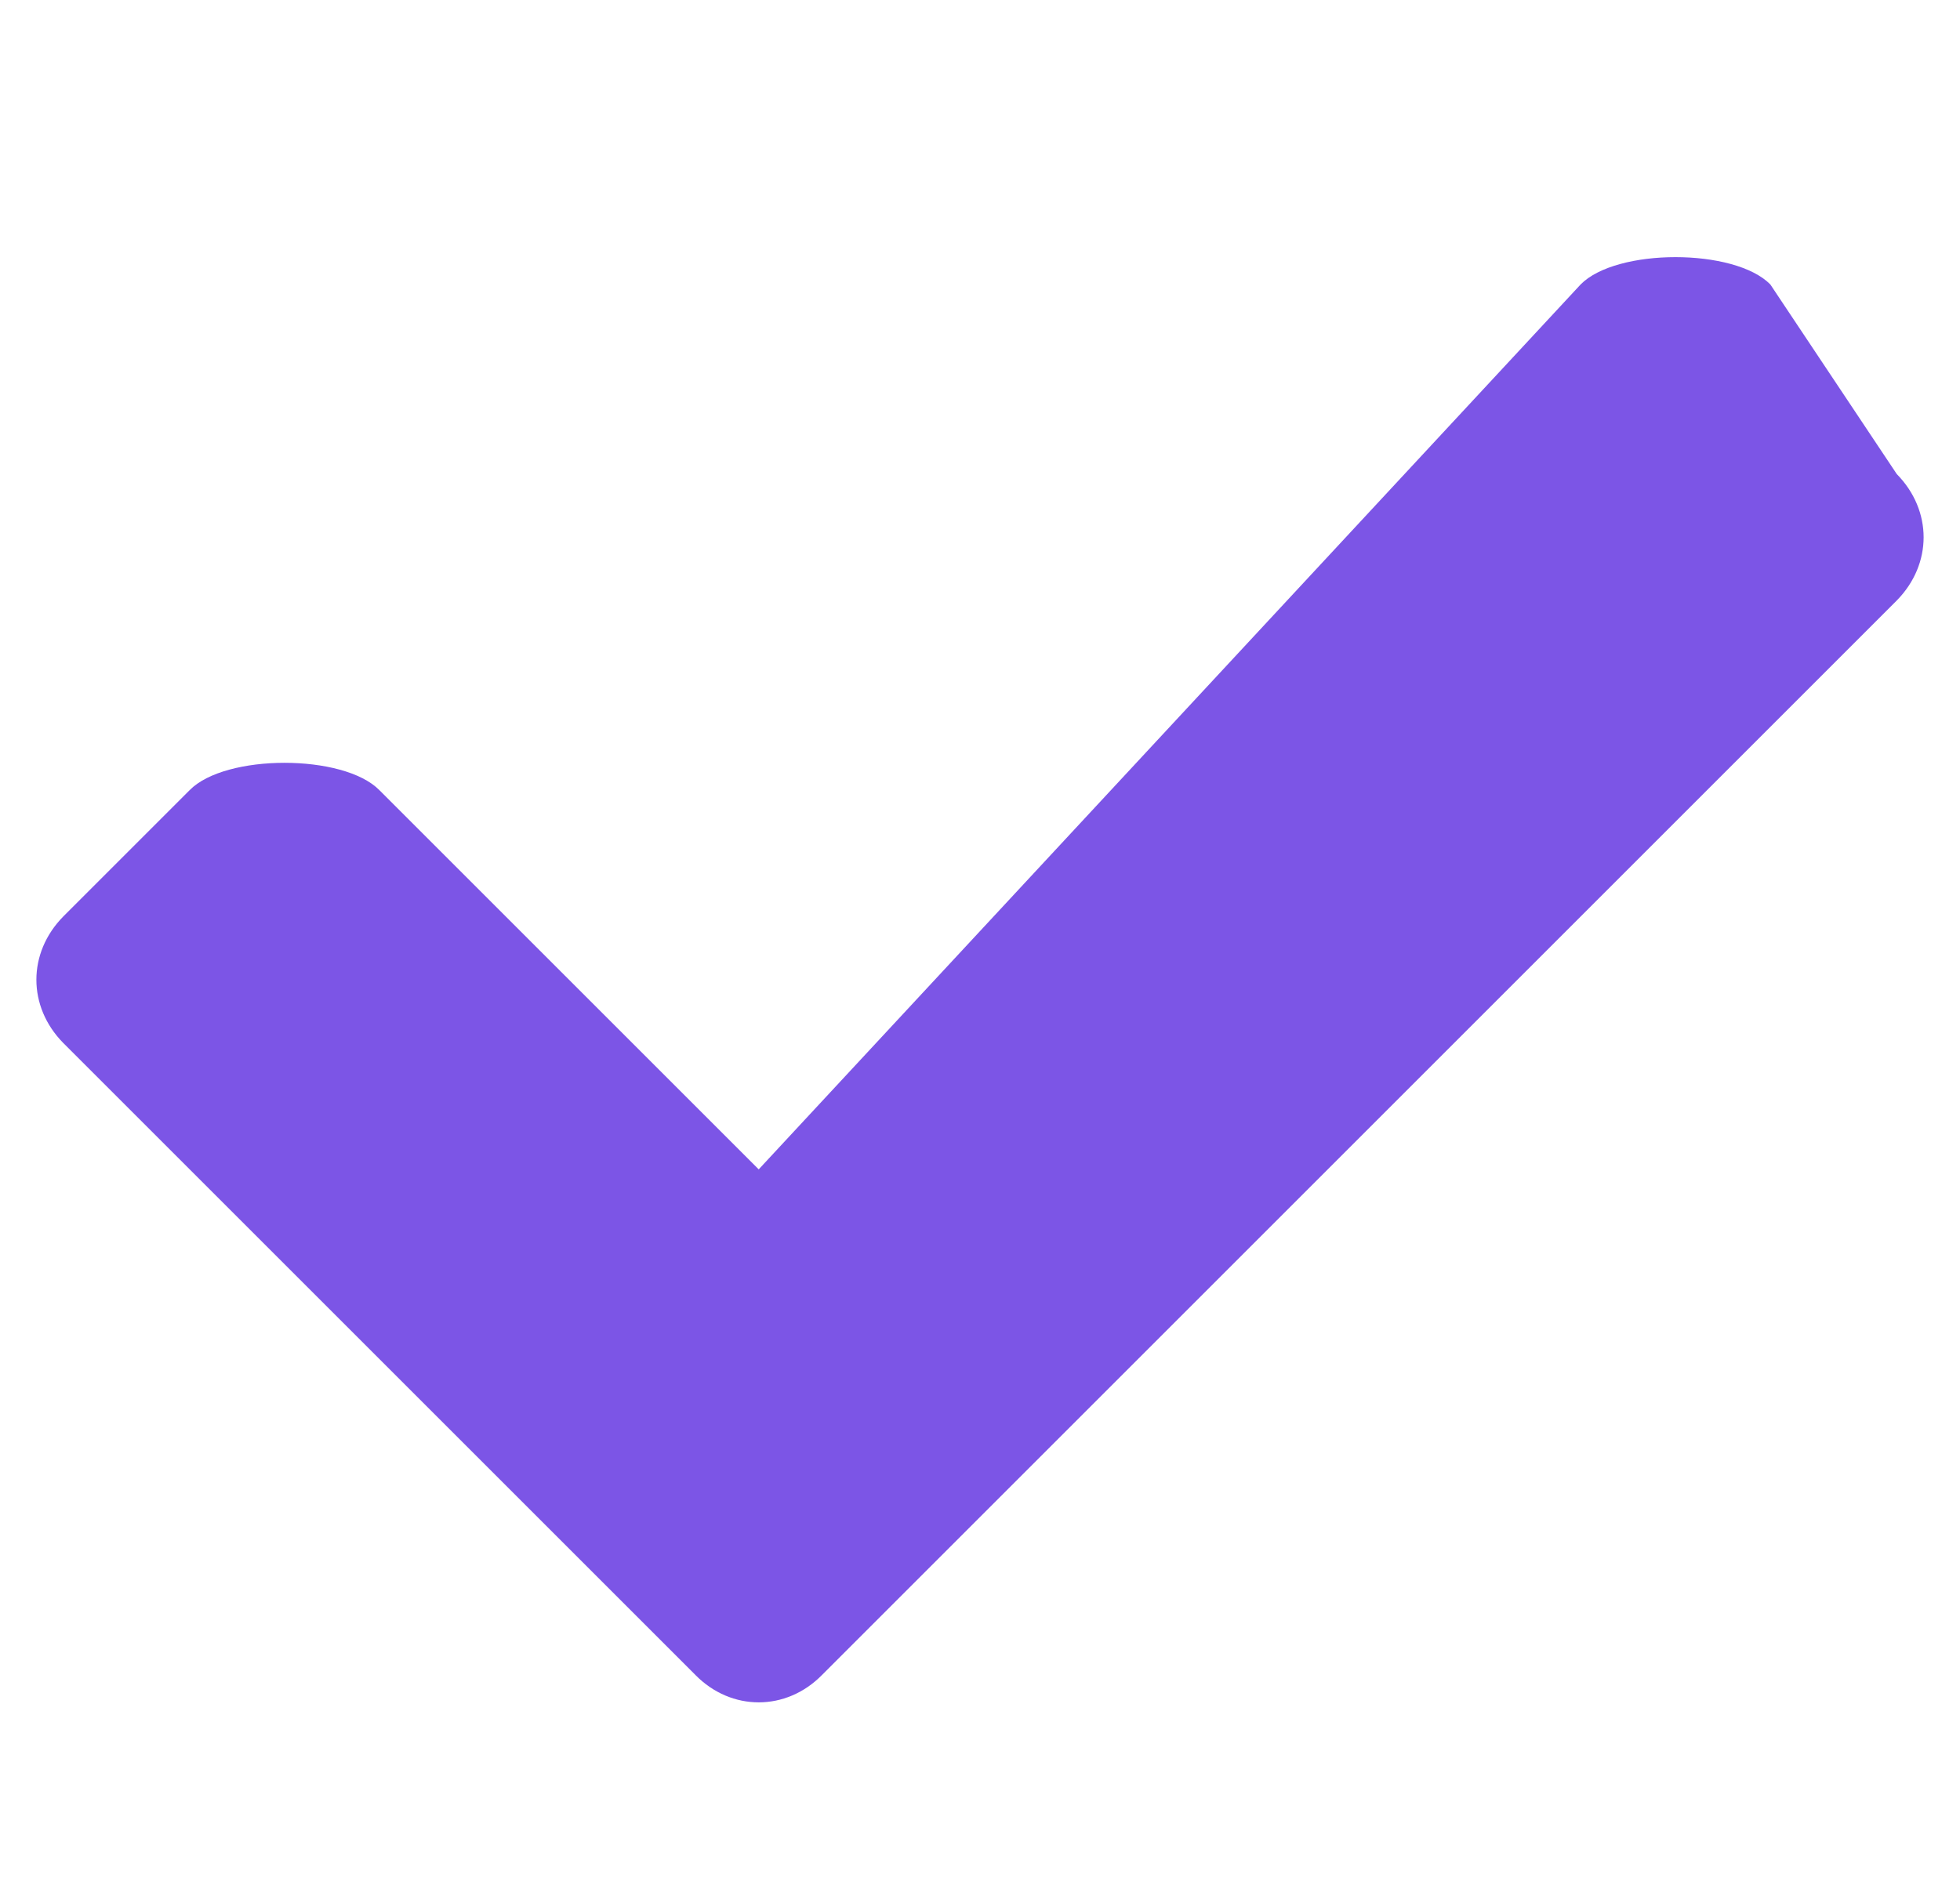 <svg width="31" height="30" viewBox="0 0 31 30" fill="none" xmlns="http://www.w3.org/2000/svg">
<path d="M11 26.5L1 16.5C0.434 15.924 0.434 15.076 1 14.5L3 12.5C3.566 11.924 5.434 11.924 6 12.5L12 18.5L25 4.5C25.566 3.924 27.434 3.924 28 4.5L30 7.5C30.566 8.076 30.566 8.924 30 9.5L13 26.5C12.434 27.076 11.566 27.076 11 26.5Z" fill="#7C55E6"/>
</svg>
